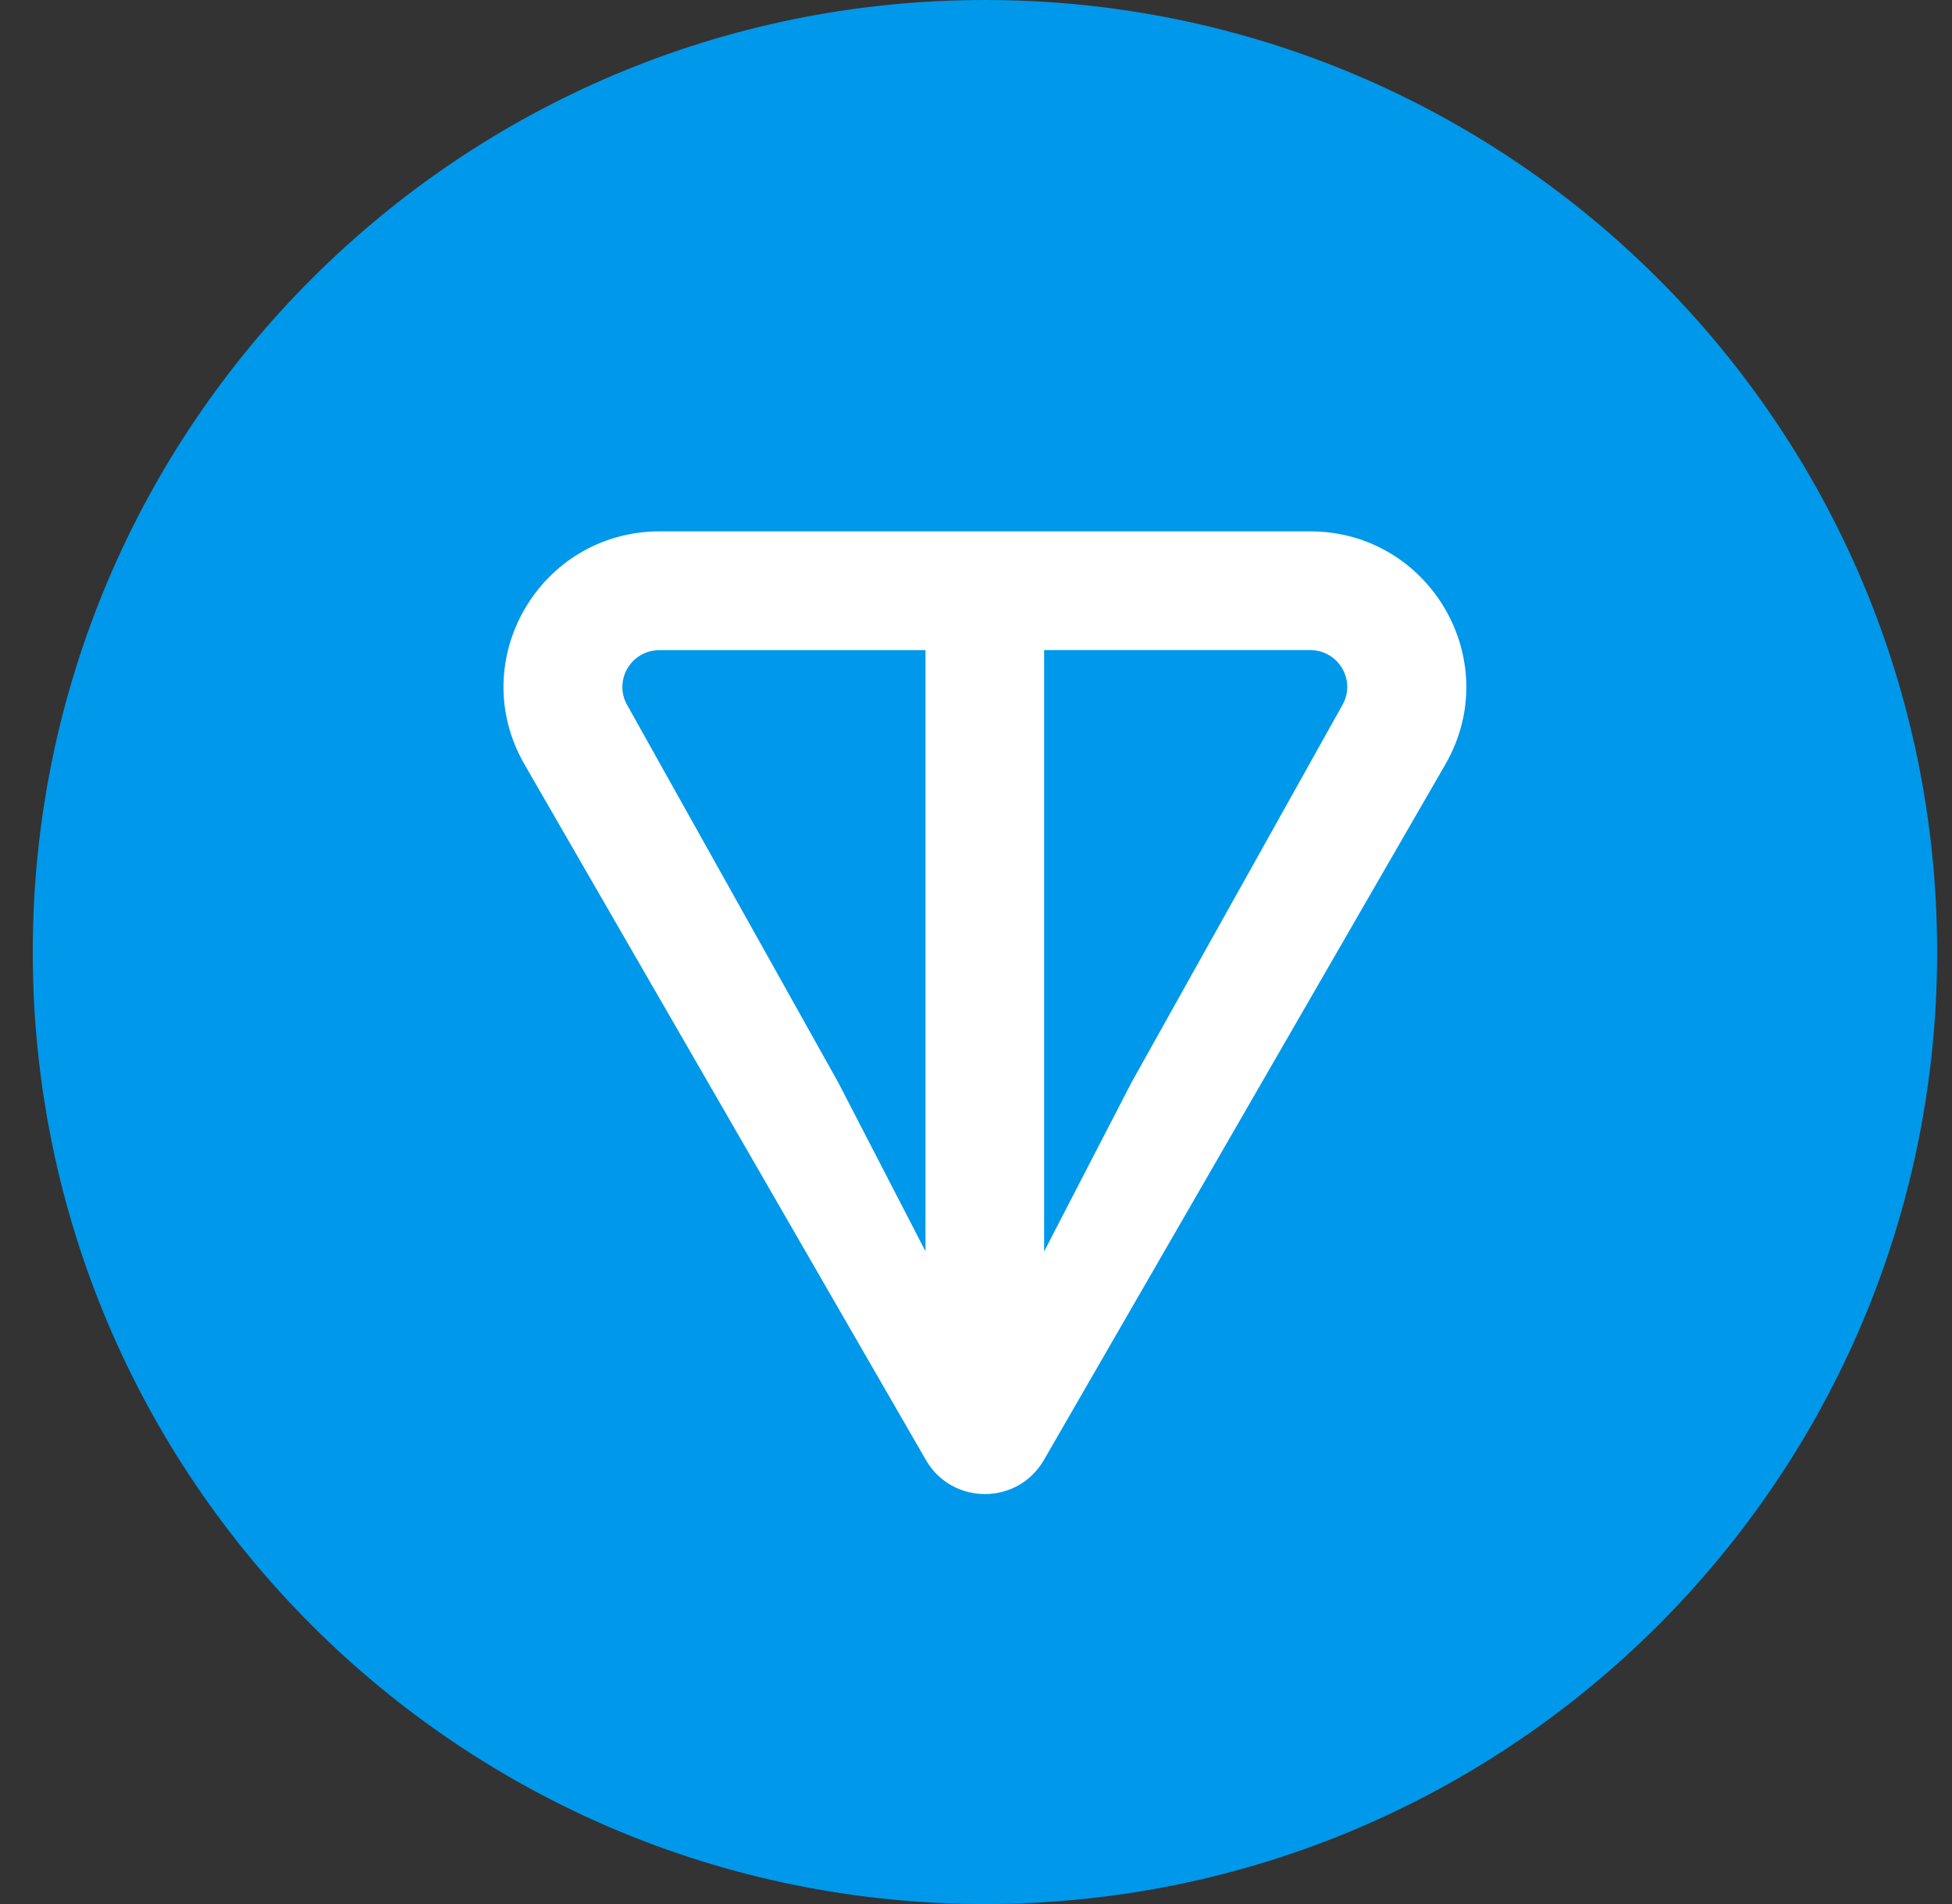 <svg width="41" height="40" viewBox="0 0 41 40" fill="none" xmlns="http://www.w3.org/2000/svg">
<rect x="0" y="0" width="41" height="40" fill="#333333" stroke="none"/>
<path d="M20.688 40C31.733 40 40.688 31.046 40.688 20C40.688 8.954 31.733 0 20.688 0C9.642 0 0.688 8.954 0.688 20C0.688 31.046 9.642 40 20.688 40Z" fill="#0098EA"/>
<path d="M27.516 11.163H13.858C11.347 11.163 9.755 13.871 11.018 16.061L19.448 30.672C19.998 31.626 21.376 31.626 21.926 30.672L30.357 16.061C31.619 13.875 30.027 11.163 27.518 11.163H27.516ZM19.441 26.291L17.605 22.738L13.175 14.815C12.883 14.308 13.244 13.658 13.856 13.658H19.439V26.292L19.441 26.291ZM28.195 14.813L23.767 22.739L21.931 26.291V13.657H27.514C28.126 13.657 28.487 14.306 28.195 14.813Z" fill="white"/>
</svg>
